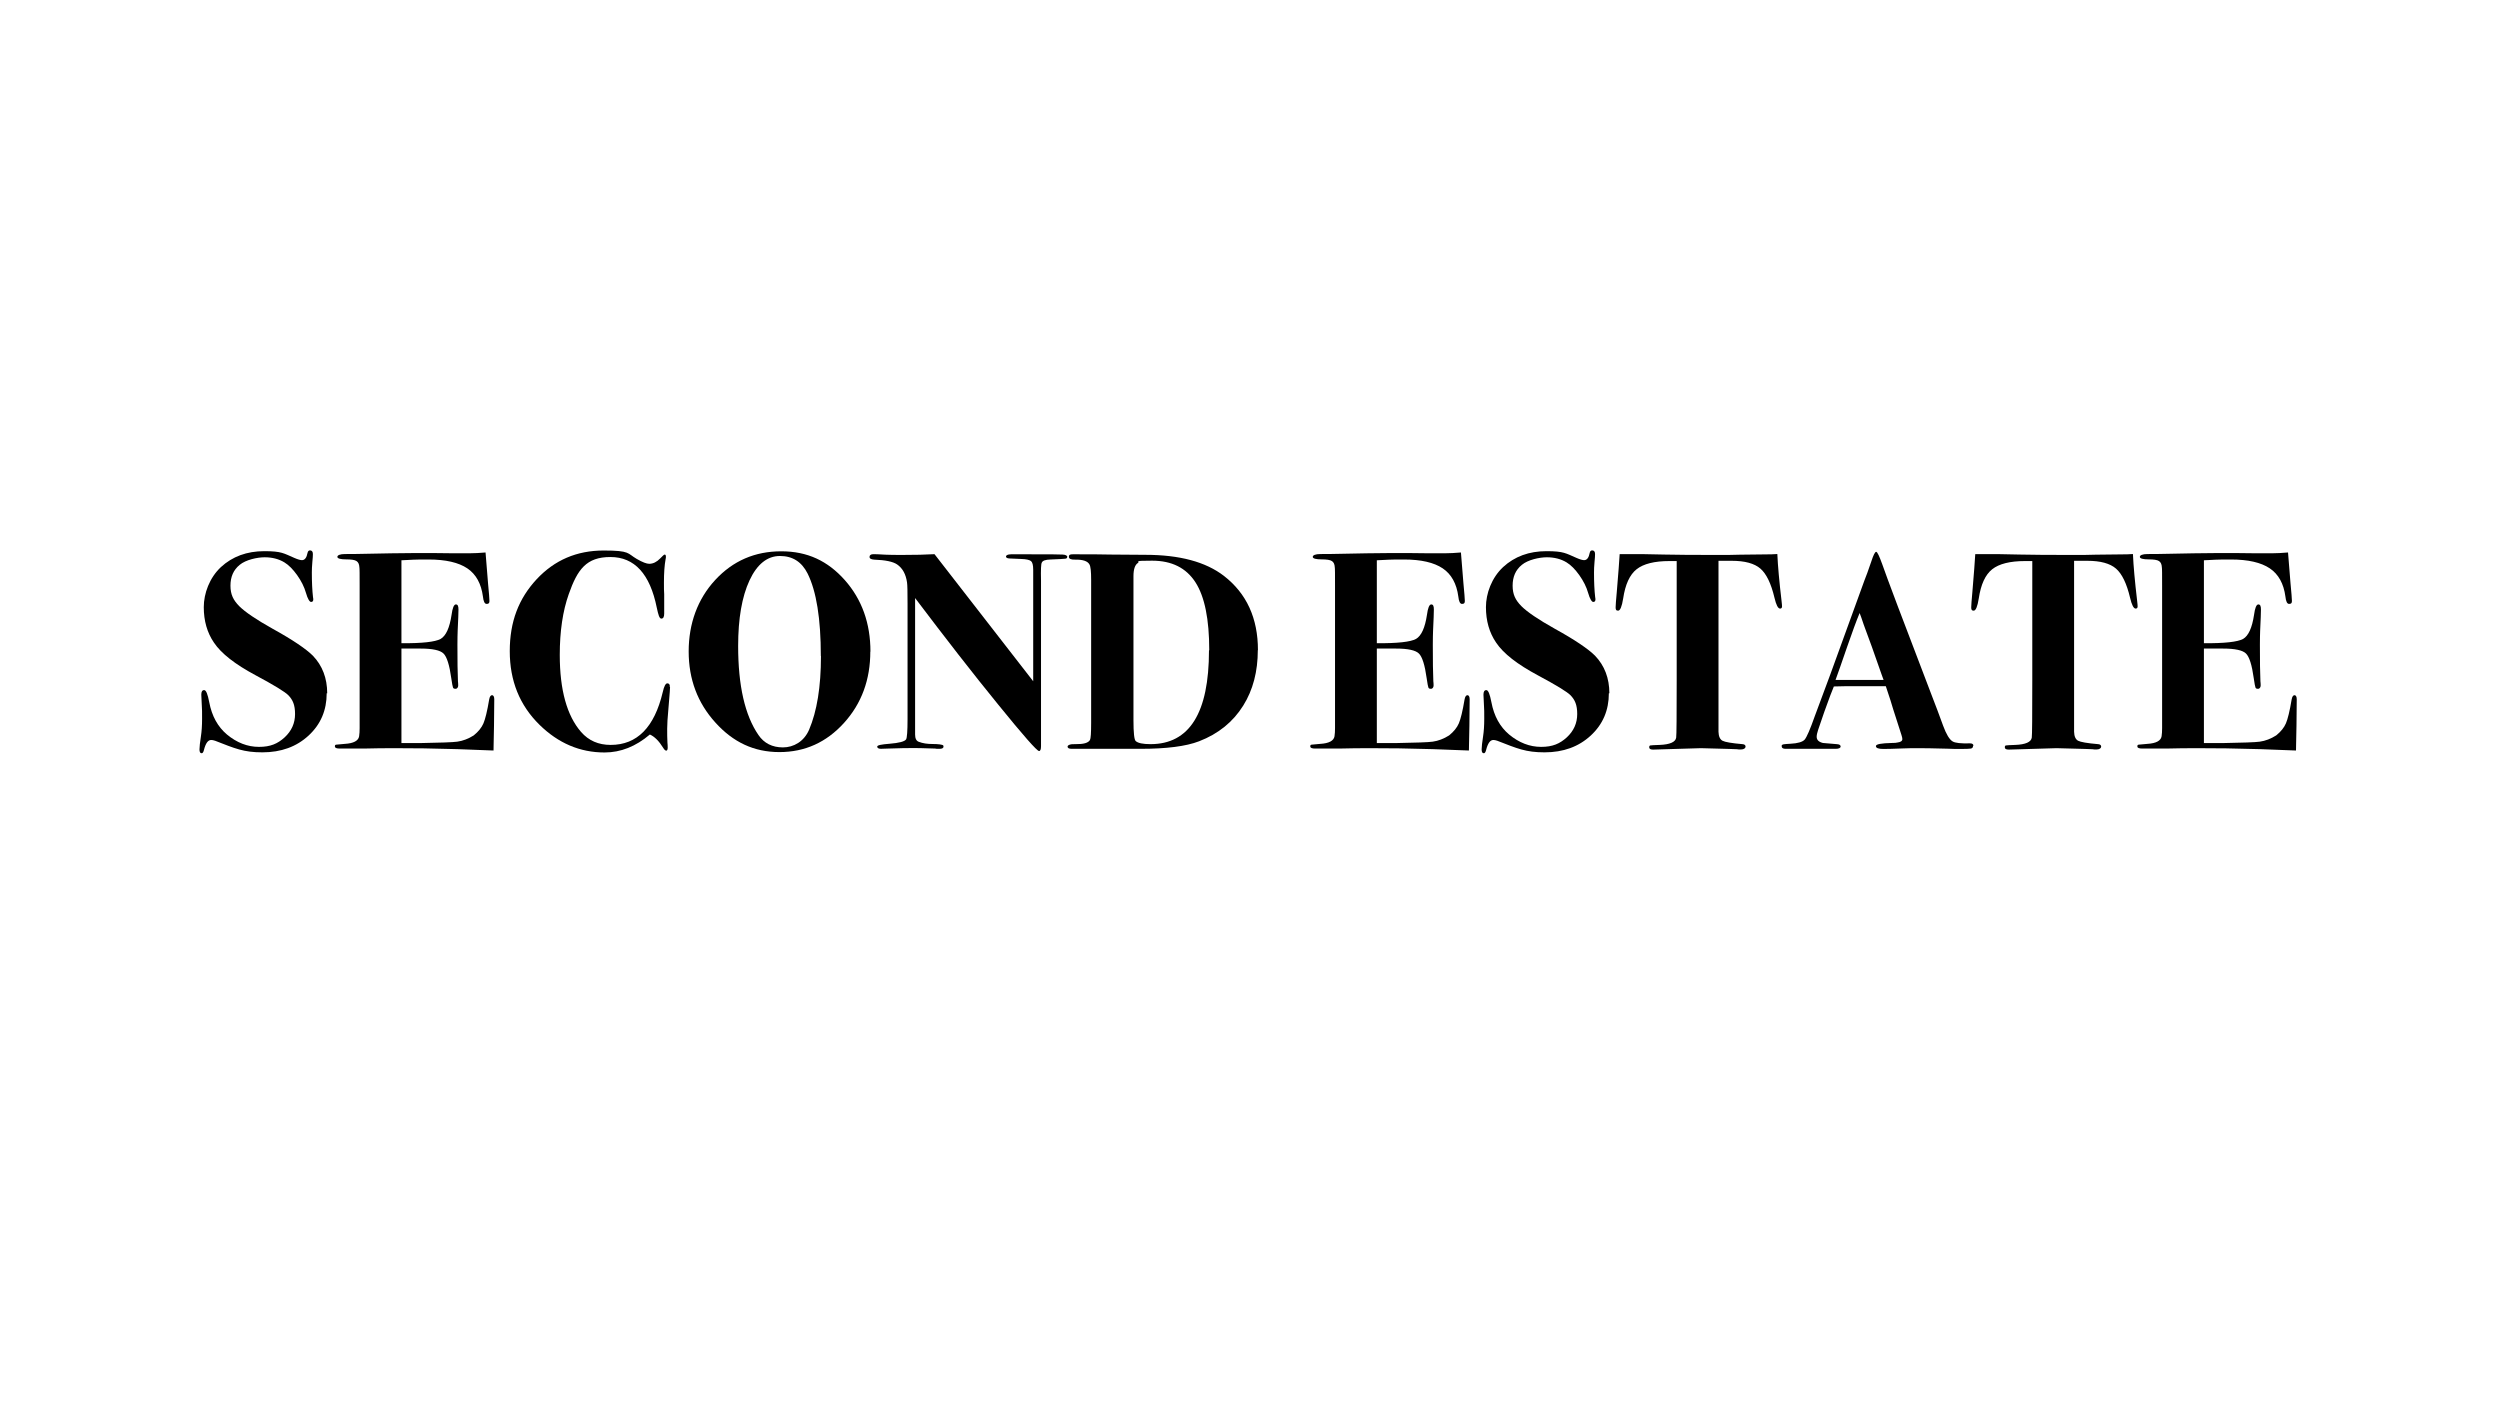 <svg viewBox="0 0 1920 1080" version="1.1" xmlns="http://www.w3.org/2000/svg" id="Ebene_1">
  
  <defs>
    <style>
      .st0 {
        stroke-width: 9px;
      }

      .st0, .st1, .st2, .st3 {
        stroke: #fff;
      }

      .st0, .st1, .st2, .st3, .st4 {
        fill: none;
        stroke-miterlimit: 10;
      }

      .st1 {
        stroke-width: 12px;
      }

      .st2 {
        stroke-width: 2.9px;
      }

      .st3 {
        stroke-width: 3px;
      }

      .st5 {
        opacity: .5;
      }

      .st5, .st4, .st6 {
        display: none;
      }

      .st7 {
        fill: #fff;
      }

      .st4 {
        stroke: #1d1e1c;
        stroke-width: 3px;
      }
    </style>
  </defs>
  <path d="M963,33.2C438.9,33.2,14.1,241.7,14.1,498.8s424.8,465.6,948.9,465.6,948.9-208.4,948.9-465.6S1487.1,33.2,963,33.2ZM955.3,923c-477.5,0-864.6-189.9-864.6-424.2S477.8,74.6,955.3,74.6s864.6,189.9,864.6,424.2-387.1,424.2-864.6,424.2Z" class="st4"></path>
  <g>
    <path d="M250.9,532.4c0,13.1-4.6,23.9-13.9,32.5-9.3,8.6-21.1,12.9-35.5,12.9s-20.9-2.9-36.3-8.9c-1.2-.4-2.2-.6-3-.6-2.5,0-4.3,2.6-5.6,7.8-.4,1.6-1,2.4-1.7,2.4-1.2,0-1.7-1-1.7-3s.4-5.2,1.1-9.9c.6-3.9.9-8.4.9-13.6s0-7.5-.2-9.9c-.3-4.9-.4-7.8-.4-8.6,0-2.3.7-3.5,2.2-3.5s2.7,3.1,3.9,9.3c2,10.7,6.6,18.9,13.6,24.8,7.6,6.3,15.8,9.5,24.6,9.5s14.3-2.4,19.7-7.3c5.3-4.9,8-10.9,8-17.9s-1.7-10.9-5.2-14.5c-2.6-2.6-10.9-7.7-25.1-15.3-15.7-8.4-26.4-16.7-32-25.1-5.2-7.6-7.8-16.7-7.8-27.2s4.4-22.6,13.2-30.8c8.8-8.1,19.9-12.2,33.3-12.2s14.9,1.7,23.1,5.2c2.7,1.2,4.7,1.7,5.8,1.7,2.2,0,3.6-1.9,4.3-5.6.3-1.3.9-1.9,1.9-1.9,1.4,0,2.2.9,2.2,2.8s-.1,2.7-.4,6c-.3,3.3-.4,6-.4,8.2,0,7.5.3,13.8.9,19,.1.4.2,1,.2,1.7,0,1.3-.6,1.9-1.7,1.9s-2.6-2.3-3.9-6.9c-1.3-4.6-3.6-9.2-6.8-13.7-3.2-4.5-6.5-7.8-9.8-9.8-4.3-2.6-9.4-3.9-15.1-3.9s-14.5,1.9-19.2,5.8c-4.8,3.9-7.1,9.2-7.1,16s2.2,11.1,6.7,15.7c4.5,4.5,13,10.3,25.7,17.4,15.6,8.6,25.8,15.6,30.9,20.7,7.3,7.6,11,17.3,11,28.9Z"></path>
    <path d="M379.6,537.1c0,.3,0,7-.2,20.1-.1,6.9-.3,11.9-.3,14.9,0,3-.1,4.5-.1,4.3-38-1.7-71.3-2.2-99.8-1.5h-18.1c-2.6,0-3.9-.5-3.9-1.6s.3-1.3,1-1.4c.6-.1,2.8-.3,6.6-.6,6.8-.4,10.4-2.4,11-5.8.3-1.9.4-4,.4-6.3v-109.4c0-8.6,0-13.4-.2-14.2-.1-2.3-.9-3.9-2.2-4.7-1.3-.9-4-1.3-8-1.3s-6.7-.6-6.7-1.9,2-2.2,5.9-2.2,9.5,0,16.5-.2c26.5-.6,48.2-.7,65-.4h14.7c3.2,0,7.1-.2,11.7-.6l1.9,23.5c.7,7.5,1.1,12.1,1.1,13.8s-.7,2.2-2.2,2.2-2.4-1.9-2.8-5.6c-1.3-9.9-5.3-17.2-12-21.7s-16.6-6.8-29.8-6.8-11,.2-20.8.6v63.7c15.9.1,25.9-1,30.1-3.3,4.1-2.4,6.9-8.5,8.4-18.5.7-5.3,1.8-8,3.3-8s2,1.3,2,3.9-.2,7.9-.6,16c-.1,2.7-.2,6.4-.2,11,0,12.4.1,21.7.4,28.1.1.9.2,1.9.2,3.2s-.7,2.6-2,2.6-1.7-.3-2-1c-.3-.6-.7-3-1.3-7-1.4-10.2-3.4-16.6-6-19.1-2.5-2.5-8.4-3.8-17.5-3.8h-14.8v72.6h13.9c15.9-.3,25.6-.6,29-1.1,4.3-.6,8.5-2.2,12.6-4.8,3.6-2.9,6.1-6,7.5-9.3,1.4-3.3,2.9-9.4,4.4-18.4.4-2.2,1.2-3.2,2.2-3.2s1.7,1.1,1.7,3.2Z"></path>
    <path d="M514.6,527.6l-.2,3.7c0,.7-.4,5.3-1.1,13.6-.6,6.3-.9,11.2-.9,14.7s0,7.9.2,10.8c.1,1,.2,2.2.2,3.7s-.4,2.4-1.1,2.4-1.5-.7-2.4-2.2c-3.2-5.2-6.6-8.6-10.2-10.2-10.8,9.2-22.4,13.8-34.8,13.8-18.9,0-35.5-7.1-49.9-21.2-15.3-15-22.9-33.8-22.9-56.6s6.9-40.4,20.6-55.2c13.8-14.8,30.9-22.1,51.5-22.1s18,2.2,25.5,6.5c4.3,2.5,7.5,3.7,9.5,3.7,3,0,5.8-1.4,8.4-4.1,1.9-2,3-3,3.5-3s.9.5.9,1.5,0,1.1-.2,1.9c-.9,4.9-1.3,10.9-1.3,18.1s0,3.7.2,8.9v14.9c0,2.6-.7,3.9-2.2,3.9s-2.3-2.8-3.5-8.4c-5.2-25.9-17.1-38.9-35.6-38.9s-25.3,9.5-32,28.5c-4.6,13-6.9,28.5-6.9,46.7,0,26.9,5.5,46.7,16.4,59.2,5.8,6.6,13.3,9.9,22.7,9.9,20.3,0,33.6-13.5,40-40.6,1-4.5,2.2-6.7,3.5-6.7s2.1.9,1.9,2.8Z"></path>
    <path d="M668.4,500.4c0,21.6-6.7,39.9-20.2,54.8-13.5,14.9-30,22.4-49.6,22.4s-35.6-7.6-49.2-22.7c-13.7-15.1-20.5-33.3-20.5-54.6s6.8-40.2,20.4-54.9c13.6-14.7,30.5-22,50.7-22s35.7,7.4,48.8,22.1c13.1,14.8,19.7,33.1,19.7,55ZM630.4,503.8c0-28.6-3.4-49.8-10.2-63.4-4.5-8.9-11.5-13.4-21.2-13.4s-17.6,6.3-23.4,18.8c-5.8,12.5-8.7,29.3-8.7,50.3,0,30.5,5.2,53.3,15.6,68.4,4.3,6.3,10.6,9.5,18.8,9.5s16.2-4.5,20.1-13.6c6-14.1,9.1-32.9,9.1-56.5Z"></path>
    <path d="M819.6,427.8c0,.7-.5,1.2-1.6,1.3-1.1.1-4.8.4-11.3.6-3.8.1-6,.9-6.6,2.4-.6.9-.8,5.5-.6,13.8v127.2c0,2.4-.5,3.7-1.5,3.7-1.6,0-12.1-11.9-31.4-35.7-19.4-23.8-40.6-51.1-63.8-81.8v104.8c0,3,.9,4.9,2.8,5.6,3.1,1.2,6.6,1.7,10.7,1.7s7.5.4,8.1,1.1c.1.1.2.4.2.9,0,1.2-1.1,1.7-3.2,1.7s-2.4,0-3.2-.2c-8.6-.3-14-.4-16.2-.4-5,0-11.7.1-19.9.4-4,.1-5.8.2-5.2.2-2.2,0-3.2-.6-3.2-1.7s3.2-1.7,9.5-2.2c7.3-.6,11.6-1.7,12.7-3.4.7-1.2,1.1-6.3,1.1-15.5v-88.6c0-9.1-.1-14.5-.4-16.4-.9-6.3-3.4-10.9-7.6-13.8-3.2-2.2-9.1-3.4-17.7-3.7-2.3-.2-3.5-.8-3.5-2.1s1-2.1,3-2.1,4,.1,9.3.4c2.6.1,6.5.2,11.7.2,10.7,0,19.3-.2,25.9-.6l75.8,97.6v-85.7c0-3.5-.6-5.7-1.7-6.6-1.2-.9-3.6-1.5-7.3-1.6l-9.3-.4c-1.7-.1-2.6-.6-2.6-1.5s1.3-1.7,3.9-1.7h14c14.5,0,23,0,25.5.2,2.4.1,3.7.8,3.7,1.9Z"></path>
    <path d="M966,499.3c0,16.4-3.7,30.6-11.2,42.6-7.8,12.5-19.1,21.7-33.9,27.4-10.1,3.9-25.1,5.8-45.1,5.8h-52.7c-2.2,0-3.2-.6-3.2-1.7s2-2.1,6-1.9c6.2.1,9.9-.9,11.2-3.2.6-1,.9-5.4.9-13.2v-109.9c0-6.3-.4-10.2-1.3-11.7-1.4-2.6-5.1-3.8-11-3.7-3.2.1-4.8-.6-4.8-2.2s1-1.9,3-1.9h3.9c8.6,0,17,0,25.1.2,11.5.1,20.4.2,26.8.2,26.2,0,46.3,5.4,60.3,16.2,17.4,13.5,26.1,32.5,26.1,57ZM928.7,499.4c0-23.8-3.5-41.2-10.6-52.2-7.1-11-18.1-16.6-33.3-16.6s-9.1.6-10.8,1.7c-2.3,1.4-3.5,4.8-3.5,10.2v110.8c0,9.5.6,14.8,1.7,15.8,1.7,1.6,5.5,2.4,11.4,2.4,29.9,0,44.9-24,44.9-72Z"></path>
    <path d="M1128.7,537.1c0,.3,0,7-.2,20.1-.1,6.9-.3,11.9-.3,14.9,0,3-.1,4.5-.1,4.3-38-1.7-71.3-2.2-99.8-1.5h-18.1c-2.6,0-3.9-.5-3.9-1.6s.3-1.3,1-1.4c.6-.1,2.8-.3,6.6-.6,6.8-.4,10.4-2.4,11-5.8.3-1.9.4-4,.4-6.3v-109.4c0-8.6,0-13.4-.2-14.2-.1-2.3-.9-3.9-2.2-4.7-1.3-.9-4-1.3-8-1.3s-6.7-.6-6.7-1.9,2-2.2,5.9-2.2,9.5,0,16.5-.2c26.5-.6,48.2-.7,65-.4h14.7c3.2,0,7.1-.2,11.7-.6l1.9,23.5c.7,7.5,1.1,12.1,1.1,13.8s-.7,2.2-2.2,2.2-2.4-1.9-2.8-5.6c-1.3-9.9-5.3-17.2-12-21.7-6.7-4.5-16.6-6.8-29.8-6.8s-11,.2-20.8.6v63.7c15.9.1,25.9-1,30.1-3.3,4.1-2.4,6.9-8.5,8.4-18.5.7-5.3,1.8-8,3.3-8s2,1.3,2,3.9-.2,7.9-.6,16c-.1,2.7-.2,6.4-.2,11,0,12.4.1,21.7.4,28.1.1.9.2,1.9.2,3.2s-.7,2.6-2,2.6-1.7-.3-2-1c-.3-.6-.7-3-1.3-7-1.4-10.2-3.4-16.6-6-19.1-2.5-2.5-8.4-3.8-17.5-3.8h-14.8v72.6h13.9c15.9-.3,25.6-.6,29-1.1,4.3-.6,8.5-2.2,12.6-4.8,3.6-2.9,6.1-6,7.5-9.3,1.4-3.3,2.9-9.4,4.4-18.4.4-2.2,1.2-3.2,2.2-3.2s1.7,1.1,1.7,3.2Z"></path>
    <path d="M1235.6,532.4c0,13.1-4.6,23.9-13.9,32.5-9.3,8.6-21.1,12.9-35.5,12.9s-20.9-2.9-36.3-8.9c-1.2-.4-2.2-.6-3-.6-2.5,0-4.3,2.6-5.6,7.8-.4,1.6-1,2.4-1.7,2.4-1.2,0-1.7-1-1.7-3s.4-5.2,1.1-9.9c.6-3.9.9-8.4.9-13.6s0-7.5-.2-9.9c-.3-4.9-.4-7.8-.4-8.6,0-2.3.7-3.5,2.2-3.5s2.7,3.1,3.9,9.3c2,10.7,6.6,18.9,13.6,24.8,7.6,6.3,15.8,9.5,24.6,9.5s14.3-2.4,19.7-7.3c5.3-4.9,8-10.9,8-17.9s-1.7-10.9-5.2-14.5c-2.6-2.6-10.9-7.7-25.1-15.3-15.7-8.4-26.4-16.7-32-25.1-5.2-7.6-7.8-16.7-7.8-27.2s4.4-22.6,13.2-30.8c8.8-8.1,19.9-12.2,33.3-12.2s14.9,1.7,23.1,5.2c2.7,1.2,4.7,1.7,5.8,1.7,2.2,0,3.6-1.9,4.3-5.6.3-1.3.9-1.9,1.9-1.9,1.4,0,2.2.9,2.2,2.8s-.1,2.7-.4,6c-.3,3.3-.4,6-.4,8.2,0,7.5.3,13.8.9,19,.1.4.2,1,.2,1.7,0,1.3-.6,1.9-1.7,1.9s-2.6-2.3-3.9-6.9c-1.3-4.6-3.6-9.2-6.8-13.7-3.2-4.5-6.5-7.8-9.8-9.8-4.3-2.6-9.4-3.9-15.1-3.9s-14.5,1.9-19.2,5.8c-4.8,3.9-7.1,9.2-7.1,16s2.2,11.1,6.7,15.7c4.5,4.5,13,10.3,25.7,17.4,15.6,8.6,25.8,15.6,30.9,20.7,7.3,7.6,11,17.3,11,28.9Z"></path>
    <path d="M1368.6,465.7c0,1.1-.5,1.7-1.5,1.7-1.6,0-3-2.8-4.3-8.3-2.6-11-6.2-18.4-10.8-22.4-4.6-4-12-6-22-6h-10.2v131.3c.1,3.6,1.2,5.9,3.1,6.9,1.9,1,7,1.9,15.3,2.6,1.6.1,2.4.8,2.4,1.9s-1.2,2.2-3.5,2.2-1.5,0-3.2-.2c-2.2-.1-4-.2-5.4-.2l-22.2-.6-36.7,1.1c-2,0-3-.6-3-1.7s.3-1.4.9-1.5c.6-.1,2.9-.3,7.1-.4,7.9-.3,12.2-2.2,12.7-5.6.3-1.9.4-16.5.4-44v-91.6h-5.6c-11.5,0-19.9,2.1-25.2,6.3-5.3,4.2-8.7,11.7-10.3,22.4-1,6.3-2.3,9.4-3.9,9.4s-1.9-.9-1.9-2.6.3-5.1.9-11.9c1.2-14.1,1.9-23.8,2.2-28.9h19c.4,0,5.4.1,15,.3,9.6.2,21.8.3,36.6.3s15.6,0,22-.2c6.5-.1,12.4-.2,17.7-.2s8.3-.1,10.8-.3c.4,9.3,1.5,21.2,3.2,35.7.3,2.4.4,3.9.4,4.5Z"></path>
    <path d="M1515.3,572.8c0,1.2-.5,1.8-1.6,2.1-1.1.2-3.9.3-8.3.3s-4.4,0-9.7-.2c-10.7-.3-18-.4-22-.4s-8.9,0-12.5.2c-7.2.3-12.1.4-14.7.4-3.9,0-5.8-.7-5.8-2.2s4.1-2.2,12.3-2.4c2,0,3.5-.1,4.5-.4,2.3-.3,3.5-1.2,3.5-2.6s-.9-3.7-2.6-9.1l-4.5-14c-.9-3.2-2.7-9-5.6-17.5h-20.7c-6-.1-12.5,0-19.2.2-1.3,2.9-3.7,9.4-7.3,19.4l-4.8,14c-.7,2.2-1.1,3.9-1.1,5.2,0,2.5,1.6,4,4.8,4.8.7.1,4.2.4,10.6.9,2,.1,3,.7,3,1.8s-1.3,1.8-3.9,1.8h-38.4c-2,0-3-.7-3-2.2s2.2-1.4,6.7-1.7c5.8-.3,9.4-1.4,11-3.2,1.6-1.9,4.2-7.9,7.8-18.1,2.7-7.2,6.7-17.9,11.9-32l26.1-71.9c1.3-3.2,3.1-8.1,5.4-14.9,1.6-4.9,2.8-7.3,3.7-7.3s2.4,3.3,4.8,9.9c2.9,8.5,15.5,42,38,100.7,2.9,7.5,5.8,15.1,8.6,22.9,2.4,6.6,4.9,10.7,7.3,12.1,1.9,1.2,6.3,1.7,13.4,1.5,1.7,0,2.6.6,2.6,1.9ZM1446.6,522.2c-.1-.4-.6-1.8-1.5-4.1-5.8-16.7-10-28.4-12.6-35.2-.7-1.9-1.7-4.6-2.9-8.3l-1.4-3.8c-2.6,6.2-5.7,14.8-9.5,25.7-4.2,12.2-7.2,20.8-9,25.7h36.9Z"></path>
    <path d="M1641.7,465.7c0,1.1-.5,1.7-1.5,1.7-1.6,0-3-2.8-4.3-8.3-2.6-11-6.2-18.4-10.8-22.4-4.6-4-12-6-22-6h-10.2v131.3c.1,3.6,1.2,5.9,3.1,6.9,1.9,1,7,1.9,15.3,2.6,1.6.1,2.4.8,2.4,1.9s-1.2,2.2-3.5,2.2-1.5,0-3.2-.2c-2.2-.1-4-.2-5.4-.2l-22.2-.6-36.7,1.1c-2,0-3-.6-3-1.7s.3-1.4.9-1.5c.6-.1,2.9-.3,7.1-.4,7.9-.3,12.2-2.2,12.7-5.6.3-1.9.4-16.5.4-44v-91.6h-5.6c-11.5,0-19.9,2.1-25.2,6.3-5.3,4.2-8.7,11.7-10.3,22.4-1,6.3-2.3,9.4-3.9,9.4s-1.9-.9-1.9-2.6.3-5.1.9-11.9c1.2-14.1,1.9-23.8,2.2-28.9h19c.4,0,5.4.1,15,.3,9.6.2,21.8.3,36.6.3s15.6,0,22-.2c6.5-.1,12.4-.2,17.7-.2s8.3-.1,10.8-.3c.4,9.3,1.5,21.2,3.2,35.7.3,2.4.4,3.9.4,4.5Z"></path>
    <path d="M1763.9,537.1c0,.3,0,7-.2,20.1-.1,6.9-.3,11.9-.3,14.9,0,3-.1,4.5-.1,4.3-38-1.7-71.3-2.2-99.8-1.5h-18.1c-2.6,0-3.9-.5-3.9-1.6s.3-1.3,1-1.4c.6-.1,2.8-.3,6.6-.6,6.8-.4,10.4-2.4,11-5.8.3-1.9.4-4,.4-6.3v-109.4c0-8.6,0-13.4-.2-14.2-.1-2.3-.9-3.9-2.2-4.7-1.3-.9-4-1.3-8-1.3s-6.7-.6-6.7-1.9,2-2.2,5.9-2.2,9.5,0,16.5-.2c26.5-.6,48.2-.7,65-.4h14.7c3.2,0,7.1-.2,11.7-.6l1.9,23.5c.7,7.5,1.1,12.1,1.1,13.8s-.7,2.2-2.2,2.2-2.4-1.9-2.8-5.6c-1.3-9.9-5.3-17.2-12-21.7-6.7-4.5-16.6-6.8-29.8-6.8s-11,.2-20.8.6v63.7c15.9.1,25.9-1,30.1-3.3,4.1-2.4,6.9-8.5,8.4-18.5.7-5.3,1.8-8,3.3-8s2,1.3,2,3.9-.2,7.9-.6,16c-.1,2.7-.2,6.4-.2,11,0,12.4.1,21.7.4,28.1.1.9.2,1.9.2,3.2s-.7,2.6-2,2.6-1.7-.3-2-1c-.3-.6-.7-3-1.3-7-1.4-10.2-3.4-16.6-6-19.1-2.5-2.5-8.4-3.8-17.5-3.8h-14.8v72.6h13.9c15.9-.3,25.6-.6,29-1.1,4.3-.6,8.5-2.2,12.6-4.8,3.6-2.9,6.1-6,7.5-9.3,1.4-3.3,2.9-9.4,4.4-18.4.4-2.2,1.2-3.2,2.2-3.2s1.7,1.1,1.7,3.2Z"></path>
  </g>
  <g class="st5">
    <g>
      <path d="M993.5,224.6c-4.9,11.1-10.5,21.9-12.6,33.9-1.5,8.8-2.7,17.7-3.8,26.5-1.2,10.3-2,20.7-3.1,31-.1,1.1-.8,2.1-1.5,3.8-3.5-4.8-2-9.5-2.3-14.6-.6-15.2-1-29.7-1.8-44.2-.2-3-1.2-5.9-2.2-10.4-3.2,4.9-1.9,8.8-1.8,12.3,0,4.6.7,9.2.9,13.7.6,13.5,1.1,27.1,1.6,40.6,0,2.6-.2,5.1-.4,9.4-2.1-2.1-3.5-2.9-3.7-3.9-.7-4-1.4-8.1-1.6-12.2-1-17.7-2.4-35.3-9.1-51.9-3.2-8.1-6.5-16.2-9.8-24.2-.7-4,5.2-1.8-6.4-16.2-.4-1.1-.7-2.3-1.2-3.4-1.2-2.9-.6-5.6,1.9-7,1.5-.9,4.2-.7,6-.1,6.4,2.3,6.3,2.4,10.4-3.1,2.1-2.9,4.2-5.9,6.7-8.5,3.7-3.8,7-3.9,10.5.1,3.7,4.1,6.9,8.7,10.8,13.5,1.9-.9,3.9-1.8,5.7-2.8,2.5-1.4,4.8-2.3,7.3,0,2.6,2.2,4.2,4.9,3.2,8.3-1,3.2-2.4,6.3-3.8,9.4Z"></path>
      <path d="M1083.3,220.8c.2-2.7-.5-5.6-2-8.2-.5-2.3-1.7-4.4-3.5-6-1.1-2.3-2.1-2.8-8.4-5.6l-1.7-.2c-7.9-3.1-30.1,4.2-38.5,9-.2,0-.4.2-.4.2,0,0,.1,0,.2,0-7.5,5-11,10.8-15,15.9-6.5,8.3-12.3,16.4-16.3,26.2-4.8,11.8-7.1,24.3-9.8,36.7,0,.2-.1.5-.2.7-.5,2.2-1,4.4-1.5,6.7-1.4,6.1-3.1,12.2-5.2,18.2-.4,1-.3,2,0,2.8-.3,1.6-.7,3.2-.9,4.8-.2,1.2,0,2.2.4,3.1-.4.3-.9.6-1.5.8-.5-1.2-1.4-2.3-1.2-3.2,4.9-21.1,6.1-43.1,13.7-63.7,6.9-18.5,15.4-36.1,30.4-49.6,11.6-10.5,25-16.2,40.9-15.6,6.6.2,12.3,2.6,17.2,6.8,4,3.5,6.3,8.1,6.1,13.4-.1,2.3-.2,4.7-.4,7l-2.6-.2Z"></path>
      <path d="M1029.1,209.9c-.1,0-.2,0-.2,0,0,0,.2,0,.4-.2,0,0,0,0-.1,0t0,0Z"></path>
      <path d="M1083.3,220.8l2.6.2c-.3,4.9-.7,9.8-1.3,14.6-.2,1.5-2.1,2.8-3.2,4.2-1.4-1.2-3.5-2.2-3.9-3.6-.4-1.5-.6-3-.7-4.6.2-.1.5-.3.8-.5,3.8-2.8,5.7-6.5,5.9-10.2Z"></path>
    </g>
    <path d="M925.9,238.6c-5.5-11.4-4.5-10-16.4-22.6-19-14.3-28.2-13.8-37.9-16.5-8.8-2.4-19.2,2.2-19.8,11,0,8.6,1,7.4,1.2,10.9.7,3.8,3,5.1-1.3,10.4-1-1-2.7-1.7-3-2.8-1.6-5.8-3.7-11.6-4.1-17.5-.4-5.4,2.6-10.2,7.2-13.7,9.7-7.4,20.2-8.2,31.5-4,13.6,5,24.1,14,33.2,24.8,13.8,16.3,22.3,35.2,27.4,55.7,3.6,14.3,8,28.4,12,42.6.6,2.2,2.5,5.1-1,6.1-3.1.9-.6-6.4-1.4-8.6-2.2-6.4-6.4-21.4-8.6-27.8-6.4-18.7-8.2-31-19-48.2Z"></path>
  </g>
  <g class="st6">
    <path d="M1808.1,499c0,234.4-382.2,424.4-853.8,424.4S100.6,733.3,100.6,499,482.9,74.6,954.4,74.6s853.8,190,853.8,424.4Z" class="st2"></path>
    <ellipse ry="424.4" rx="864.7" cy="497.8" cx="954.9" class="st3"></ellipse>
  </g>
  <g class="st6">
    <g>
      <g>
        <path d="M954.9,72.2c477.6,0,864.7,190.1,864.7,424.6s-255.6,351.7-607.6,405.5c345.2-54.5,595.4-215.1,595.4-404.7S1424.8,73,952.9,73s-58.6.7-87.4,2.2v-.7c29.3-1.5,59.1-2.2,89.3-2.2Z" class="st7"></path>
        <path d="M865.5,74.5v.7C434.7,97,98.5,277.8,98.5,497.6s180,300.8,445.4,372.9c-270.2-71.8-453.7-212.2-453.7-373.6S429.9,96.4,865.5,74.5Z" class="st7"></path>
      </g>
      <g>
        <path d="M865.6,75.2c28.7-1.4,57.9-2.2,87.4-2.2,471.9,0,854.4,190.1,854.4,424.6s-250.1,350.2-595.4,404.7c-81.7,12.9-168.8,19.9-259.1,19.9-148.2,0-287.5-18.7-409-51.7-265.4-72-445.4-212-445.4-372.9S434.7,97,865.6,75.2Z" class="st0"></path>
        <path d="M865.5,74.5c29.4-1.5,59.2-2.2,89.4-2.2,477.6,0,864.7,190.1,864.7,424.6s-255.6,351.7-607.6,405.5c-81.2,12.4-167.6,19.1-257.1,19.1-148.7,0-288.7-18.4-411-50.9-270.2-71.8-453.7-212.2-453.7-373.6S429.9,96.4,865.5,74.5Z" class="st0"></path>
      </g>
    </g>
  </g>
  <g class="st6">
    <g>
      <g>
        <path d="M1333.5,66.9c340.6,70.7,579.5,236.1,579.5,429s-280.5,385.7-666.7,444.7c378.9-59.8,653.3-235.9,653.3-443.8s-233.3-356.4-566.6-427.7l.5-2.2Z" class="st7"></path>
        <path d="M1333.5,66.9l-.5,2.2c-113.8-24.4-239.2-37.9-371-37.9C444.2,31.2,24.4,239.7,24.4,496.8s197,329.4,487.5,408.5C216,826.5,15.2,672.7,15.2,496,15.2,238.8,440.1,30.4,964.2,30.4s255.8,13,369.4,36.6Z" class="st7"></path>
      </g>
      <g>
        <path d="M511.8,905.4C221.3,826.3,24.4,673,24.4,496.8,24.4,239.7,444.2,31.2,962,31.2s257.3,13.5,371,37.9c333.3,71.4,566.6,236,566.6,427.7s-274.5,384-653.3,443.8c-89.7,14.2-185.2,21.8-284.3,21.8-162.7,0-315.8-20.6-449.2-56.8" class="st1"></path>
        <path d="M1333.5,66.9c340.6,70.7,579.5,236.1,579.5,429s-280.5,385.7-666.7,444.7c-89.1,13.6-183.9,20.9-282.2,20.9-163.4,0-317.1-20.3-451.3-55.9-.3,0-.7-.2-1-.3C216,826.5,15.2,672.7,15.2,496,15.2,238.8,440.1,30.4,964.2,30.4s255.8,13,369.4,36.6Z" class="st1"></path>
      </g>
    </g>
  </g>
</svg>